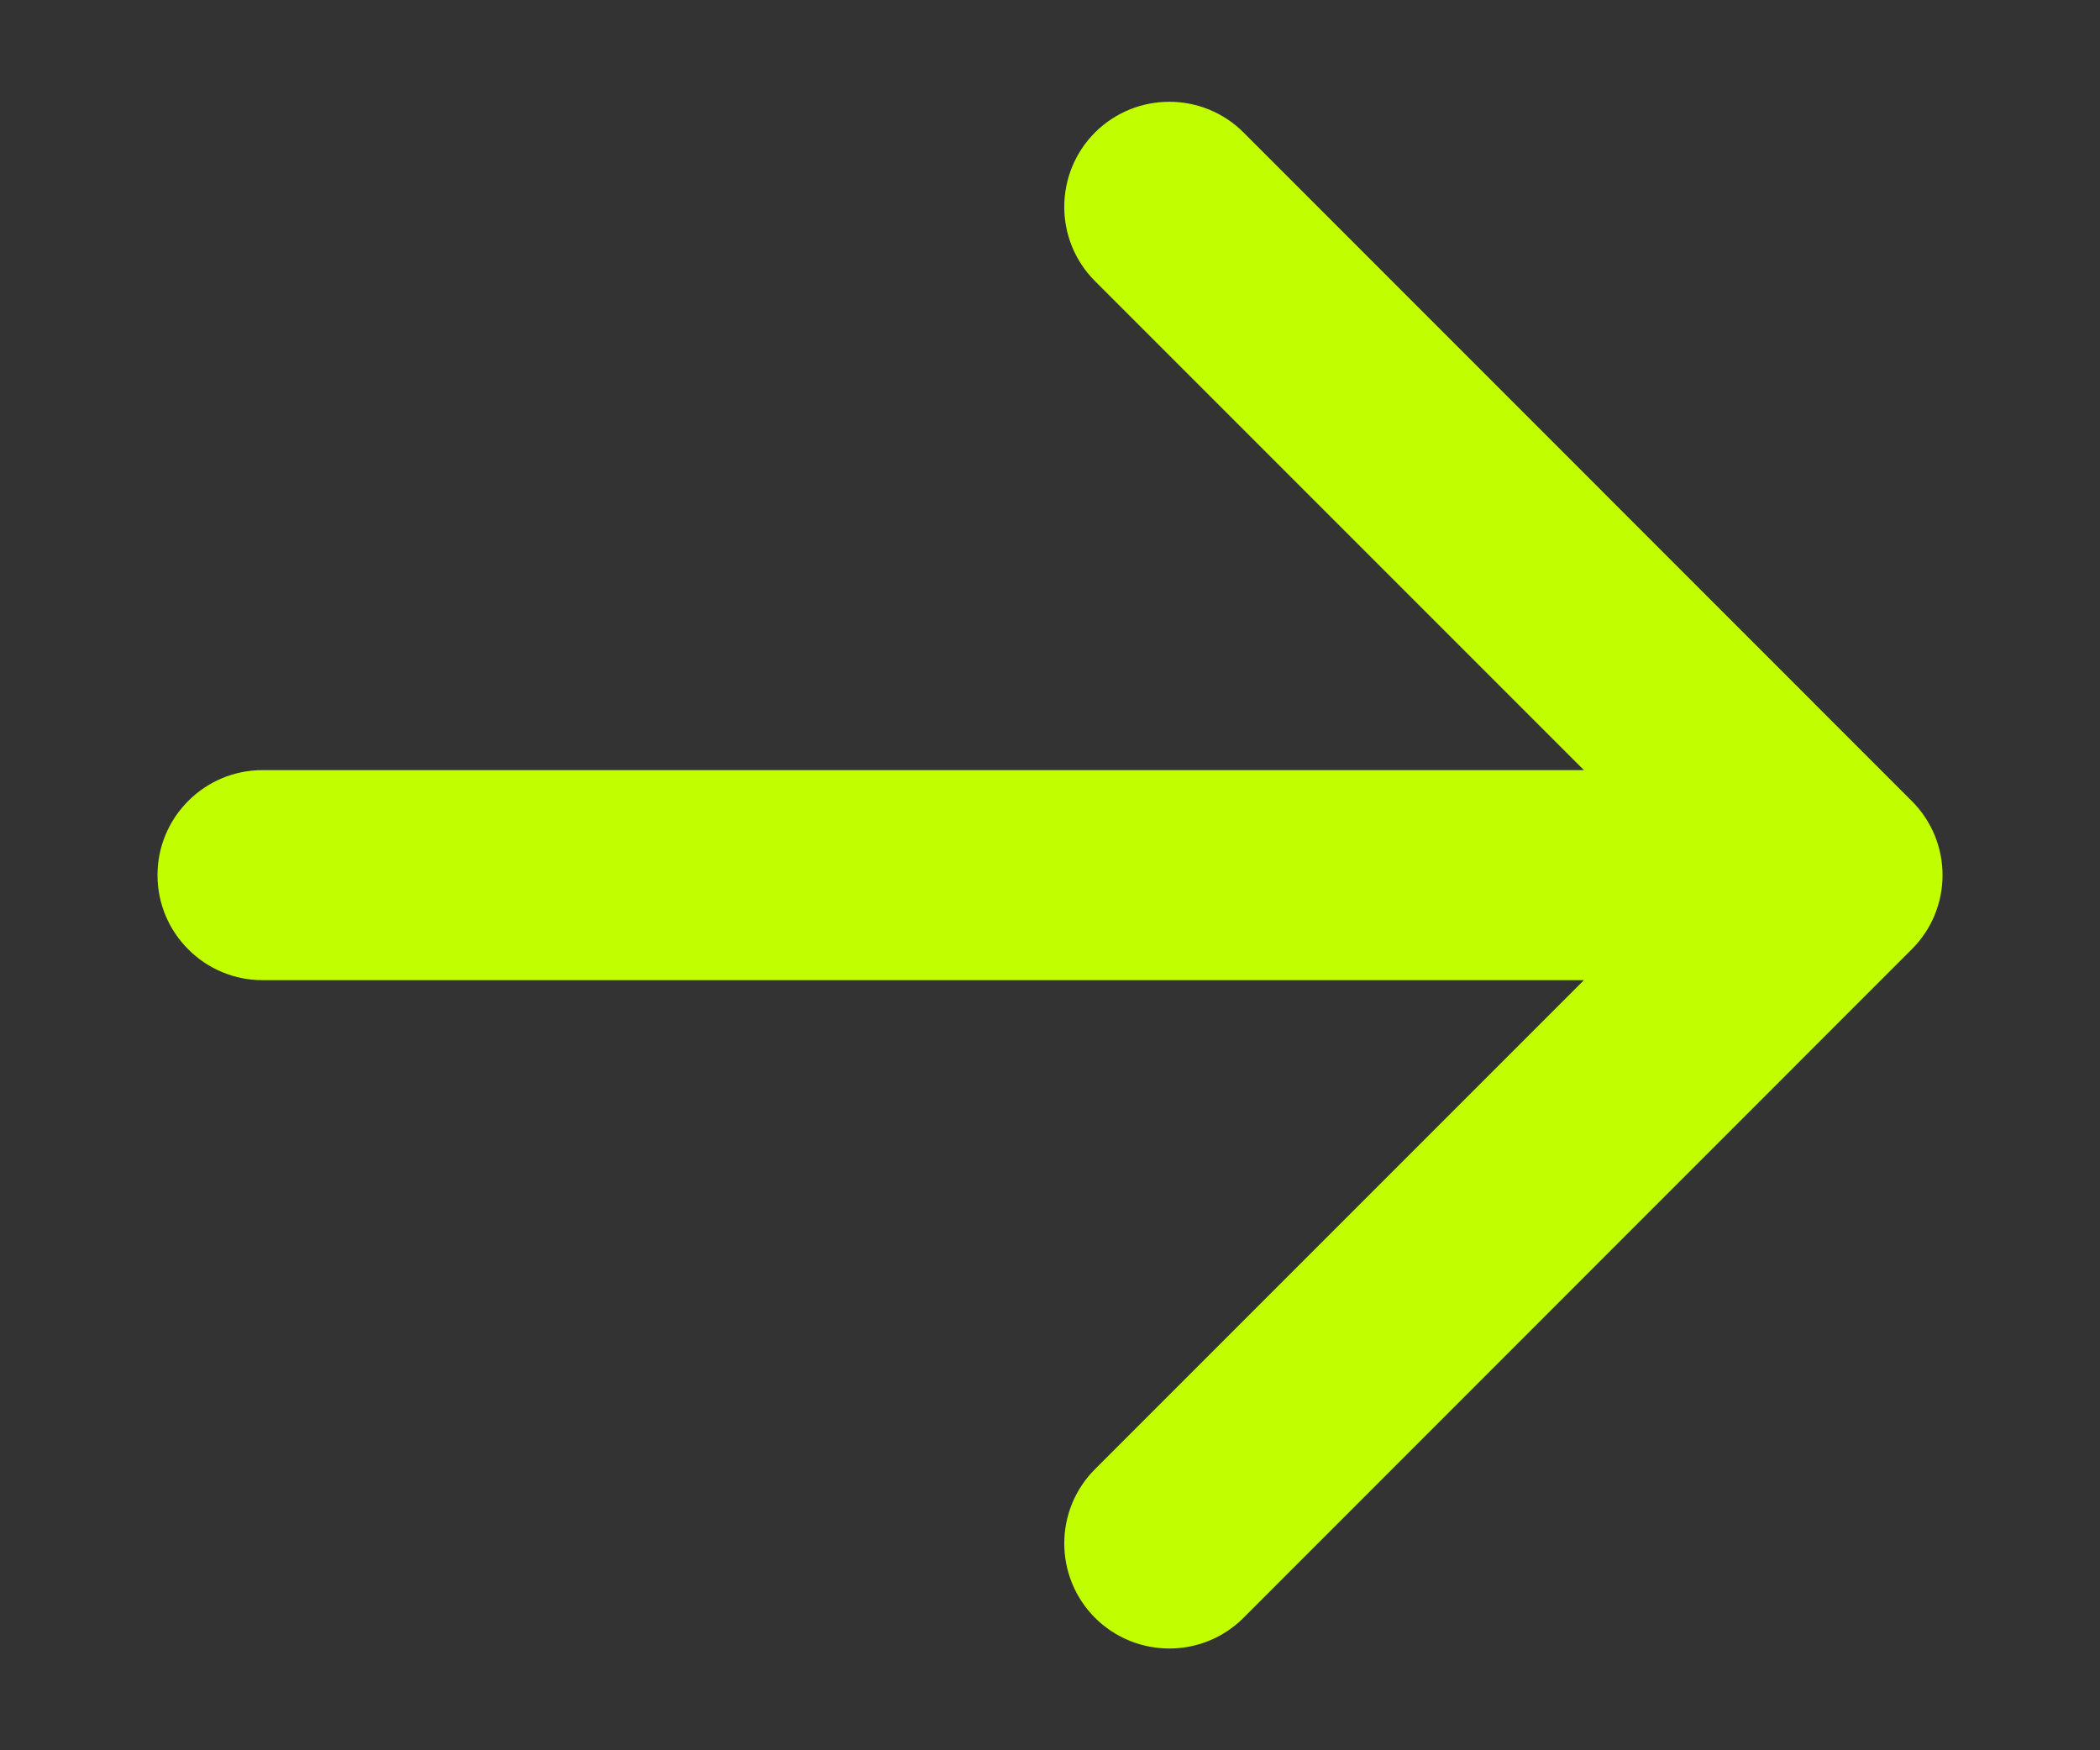 <?xml version="1.0" encoding="UTF-8"?> <svg xmlns="http://www.w3.org/2000/svg" width="12" height="10" viewBox="0 0 12 10" fill="none"><rect x="0" y="0" width="12" height="10" fill="#333333" stroke="none"/><path d="M1.5 4.4C1.169 4.4 0.9 4.669 0.9 5C0.9 5.331 1.169 5.6 1.5 5.6V5V4.4ZM10.924 5.424C11.159 5.19 11.159 4.81 10.924 4.576L7.106 0.757C6.872 0.523 6.492 0.523 6.257 0.757C6.023 0.992 6.023 1.372 6.257 1.606L9.651 5L6.257 8.394C6.023 8.628 6.023 9.008 6.257 9.243C6.492 9.477 6.872 9.477 7.106 9.243L10.924 5.424ZM1.5 5V5.6H10.5V5V4.4H1.5V5Z" fill="#C1FF00"></path></svg> 